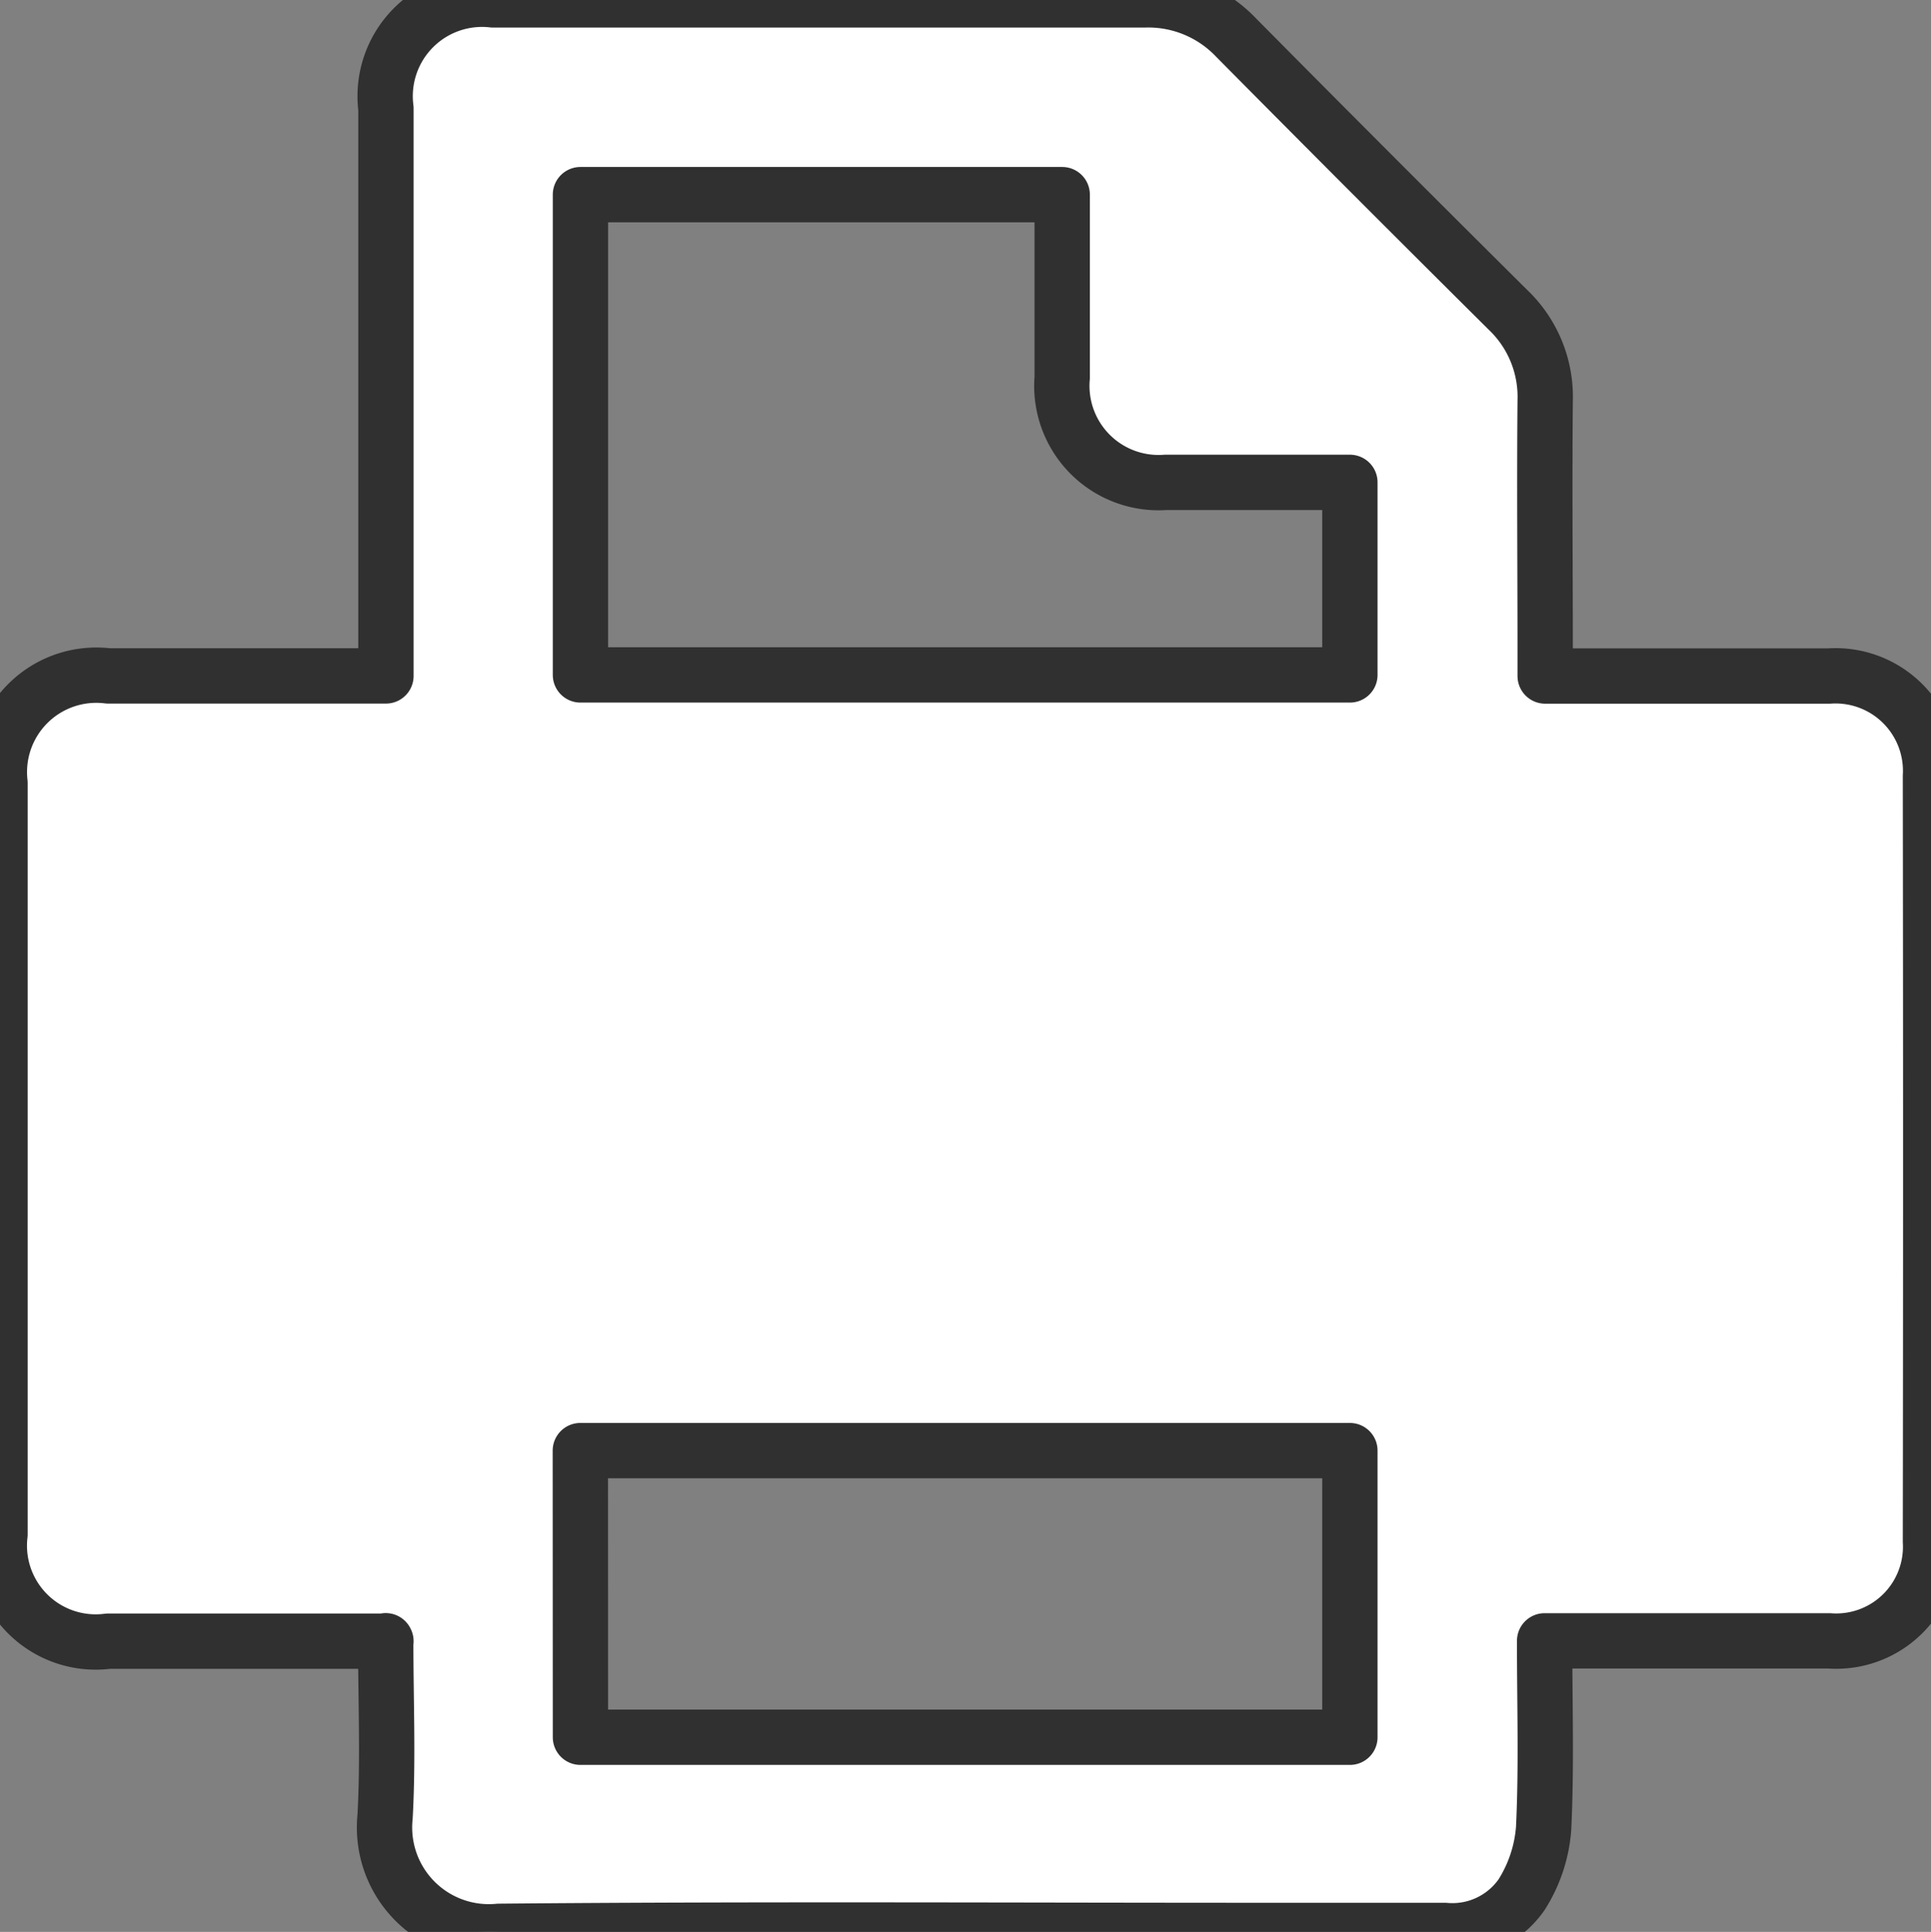 <svg id="组_675" data-name="组 675" xmlns="http://www.w3.org/2000/svg" xmlns:xlink="http://www.w3.org/1999/xlink" width="17.452" height="17.458" viewBox="0 0 17.452 17.458">
  <rect x="0" y="0" width="17.452" height="17.458" fill="#808080" stroke="none"/>
  <defs>
    <clipPath id="clip-path">
      <rect id="矩形_416" data-name="矩形 416" width="17.452" height="17.458" fill="#fff" stroke="#303030" stroke-linecap="round" stroke-linejoin="round" stroke-width="0.5"/>
    </clipPath>
  </defs>
  <g id="组_674" data-name="组 674" clip-path="url(#clip-path)">
    <path id="路径_5272" data-name="路径 5272" d="M3.488,14.832h-.24q-1.135,0-2.27,0A.871.871,0,0,1,0,13.866q0-3.395,0-6.789a.876.876,0,0,1,.978-.968H3.488V5.87q0-2.444,0-4.888A.876.876,0,0,1,4.456,0c1.964,0,3.927,0,5.891,0a1.093,1.093,0,0,1,.823.339Q12.393,1.574,13.628,2.8a1.086,1.086,0,0,1,.337.823c-.007.75,0,1.5,0,2.249v.238H14.2c.777,0,1.555,0,2.332,0a.859.859,0,0,1,.915.907q.005,3.456,0,6.912a.853.853,0,0,1-.916.9c-.777,0-1.554,0-2.332,0h-.239c0,.581.018,1.139-.009,1.695a1.3,1.3,0,0,1-.2.6.762.762,0,0,1-.693.322c-.545,0-1.091,0-1.636,0-2.3,0-4.609-.013-6.913.008a.943.943,0,0,1-1.029-1.034c.029-.521.006-1.046.006-1.592M5.246,6.1H12.2V4.36h-.233c-.477,0-.954,0-1.431,0A.874.874,0,0,1,9.6,3.413c0-.436,0-.872,0-1.308V1.76H5.246Zm0,9.6H12.2v-2.59H5.245Z" transform="translate(0 -0.001)" fill="#fff" stroke="#303030" stroke-linecap="round" stroke-linejoin="round" stroke-width="0.5"/>
  </g>
</svg>
